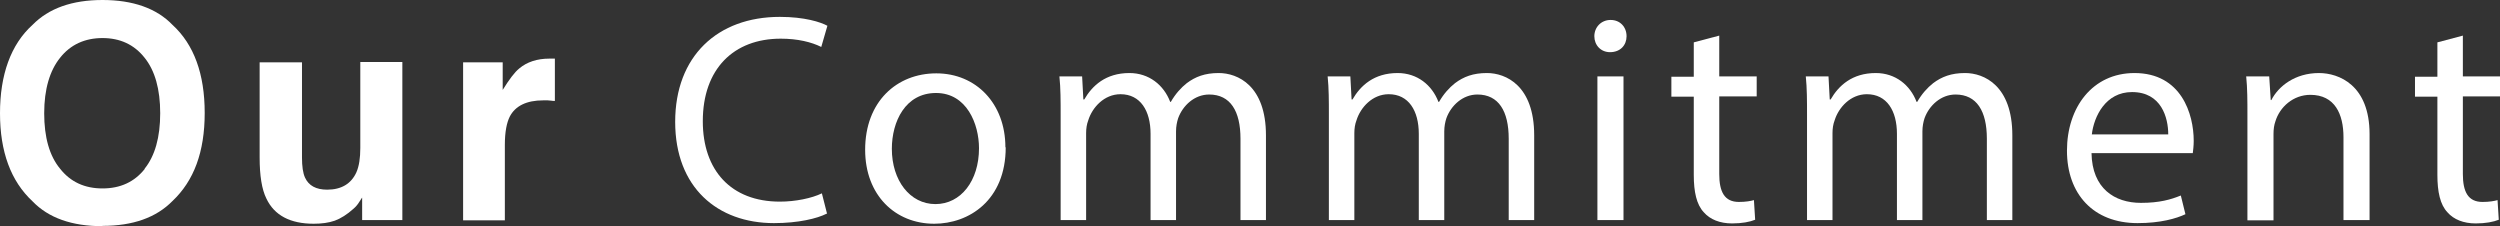 <?xml version="1.0" encoding="UTF-8"?><svg id="_レイヤー_1" xmlns="http://www.w3.org/2000/svg" viewBox="0 0 81.46 7.37"><rect x="0" y="0" width="81.46" height="7.37" fill="#333333" stroke="none"/><defs><style>.cls-1{fill:#fff;}</style></defs><path class="cls-1" d="M3.34,7.37c-1,0-1.76-.27-2.28-.81-.71-.66-1.06-1.62-1.06-2.87S.35,1.45,1.06.81c.53-.54,1.29-.81,2.28-.81s1.76.27,2.28.81c.7.64,1.05,1.6,1.05,2.87s-.35,2.21-1.05,2.87c-.53.54-1.29.81-2.28.81ZM4.71,5.5c.34-.42.51-1.03.51-1.81s-.17-1.39-.51-1.81c-.34-.43-.8-.64-1.37-.64s-1.04.21-1.38.64c-.34.42-.52,1.03-.52,1.81s.17,1.39.52,1.81c.34.43.8.64,1.38.64s1.04-.21,1.38-.64Z"/><path class="cls-1" d="M11.79,6.45s-.04.06-.09.14c-.05.08-.11.15-.18.21-.21.19-.42.32-.61.39-.2.07-.43.1-.69.1-.76,0-1.28-.27-1.54-.82-.15-.3-.22-.75-.22-1.34v-3.1h1.38v3.1c0,.29.03.51.1.66.12.26.36.39.72.39.46,0,.78-.19.95-.56.09-.2.13-.47.13-.8v-2.8h1.37v5.15h-1.31v-.73Z"/><path class="cls-1" d="M17.7,3.27c-.54,0-.91.18-1.09.53-.1.2-.16.5-.16.92v2.46h-1.36V2.03h1.29v.9c.21-.34.39-.58.54-.7.25-.21.58-.32.98-.32.02,0,.05,0,.06,0s.06,0,.12,0v1.38c-.09,0-.16-.02-.23-.02-.07,0-.12,0-.16,0Z"/><path class="cls-1" d="M26.94,6.96c-.31.16-.93.31-1.72.31-1.84,0-3.22-1.16-3.22-3.3s1.38-3.42,3.41-3.42c.81,0,1.33.17,1.55.29l-.2.69c-.32-.16-.77-.27-1.32-.27-1.53,0-2.54.98-2.54,2.69,0,1.6.92,2.62,2.51,2.62.51,0,1.04-.11,1.37-.27l.17.67Z"/><path class="cls-1" d="M32.77,4.8c0,1.73-1.2,2.49-2.33,2.49-1.27,0-2.25-.93-2.25-2.41,0-1.57,1.03-2.49,2.32-2.49s2.25.98,2.25,2.41ZM29.06,4.85c0,1.03.59,1.8,1.42,1.8s1.42-.76,1.42-1.82c0-.79-.4-1.8-1.4-1.8s-1.44.93-1.44,1.82Z"/><path class="cls-1" d="M34.56,3.76c0-.48,0-.88-.04-1.27h.74l.04.75h.03c.26-.45.7-.86,1.47-.86.64,0,1.12.39,1.33.94h.02c.15-.26.33-.46.52-.61.28-.21.59-.33,1.04-.33.62,0,1.54.41,1.54,2.03v2.76h-.83v-2.65c0-.9-.33-1.44-1.02-1.44-.48,0-.86.36-1.01.77-.04.12-.07.27-.07.43v2.89h-.83v-2.81c0-.75-.33-1.29-.98-1.29-.53,0-.92.43-1.05.85-.05.13-.07.27-.07.42v2.83h-.83v-3.42Z"/><path class="cls-1" d="M43.3,3.76c0-.48,0-.88-.04-1.27h.74l.04.75h.03c.26-.45.7-.86,1.47-.86.64,0,1.12.39,1.33.94h.02c.15-.26.33-.46.52-.61.28-.21.59-.33,1.04-.33.62,0,1.54.41,1.54,2.03v2.76h-.83v-2.65c0-.9-.33-1.44-1.02-1.44-.48,0-.86.36-1.01.77-.04.12-.07.27-.07.43v2.89h-.83v-2.81c0-.75-.33-1.29-.98-1.29-.53,0-.92.43-1.05.85-.05.13-.07.27-.07.42v2.83h-.83v-3.42Z"/><path class="cls-1" d="M53,1.18c0,.29-.2.52-.54.52-.3,0-.51-.23-.51-.52s.22-.53.53-.53.52.23.52.53ZM52.05,7.18V2.49h.85v4.68h-.85Z"/><path class="cls-1" d="M56.02,1.15v1.34h1.22v.65h-1.22v2.53c0,.58.17.91.64.91.22,0,.39-.03.49-.06l.04.64c-.17.07-.43.12-.75.12-.4,0-.72-.13-.92-.36-.24-.25-.33-.67-.33-1.22v-2.55h-.73v-.65h.73v-1.12l.83-.22Z"/><path class="cls-1" d="M58.88,3.76c0-.48,0-.88-.04-1.27h.74l.04.75h.03c.26-.45.7-.86,1.47-.86.64,0,1.12.39,1.33.94h.02c.15-.26.33-.46.52-.61.28-.21.59-.33,1.04-.33.62,0,1.54.41,1.54,2.03v2.76h-.83v-2.65c0-.9-.33-1.44-1.02-1.44-.48,0-.86.36-1.01.77-.04.12-.07.27-.07.43v2.89h-.83v-2.81c0-.75-.33-1.29-.98-1.29-.53,0-.92.43-1.05.85-.05.13-.07.27-.07.42v2.83h-.83v-3.42Z"/><path class="cls-1" d="M68.15,4.99c.02,1.15.75,1.62,1.61,1.62.61,0,.98-.11,1.3-.24l.15.61c-.3.14-.81.29-1.56.29-1.44,0-2.3-.95-2.3-2.36s.83-2.53,2.2-2.53c1.53,0,1.93,1.34,1.93,2.21,0,.17-.02.31-.03.4h-3.29ZM70.65,4.38c0-.54-.22-1.38-1.18-1.38-.86,0-1.24.79-1.31,1.38h2.49Z"/><path class="cls-1" d="M73.23,3.76c0-.48,0-.88-.04-1.27h.75l.05.77h.02c.23-.45.77-.88,1.55-.88.65,0,1.65.39,1.65,1.99v2.8h-.85v-2.7c0-.75-.28-1.38-1.08-1.38-.56,0-1,.4-1.14.87-.04.11-.06.25-.06.4v2.82h-.85v-3.42Z"/><path class="cls-1" d="M80.25,1.15v1.34h1.22v.65h-1.22v2.53c0,.58.17.91.64.91.22,0,.39-.03.49-.06l.04.64c-.17.07-.43.12-.75.12-.4,0-.72-.13-.92-.36-.24-.25-.33-.67-.33-1.22v-2.55h-.73v-.65h.73v-1.12l.83-.22Z"/></svg>